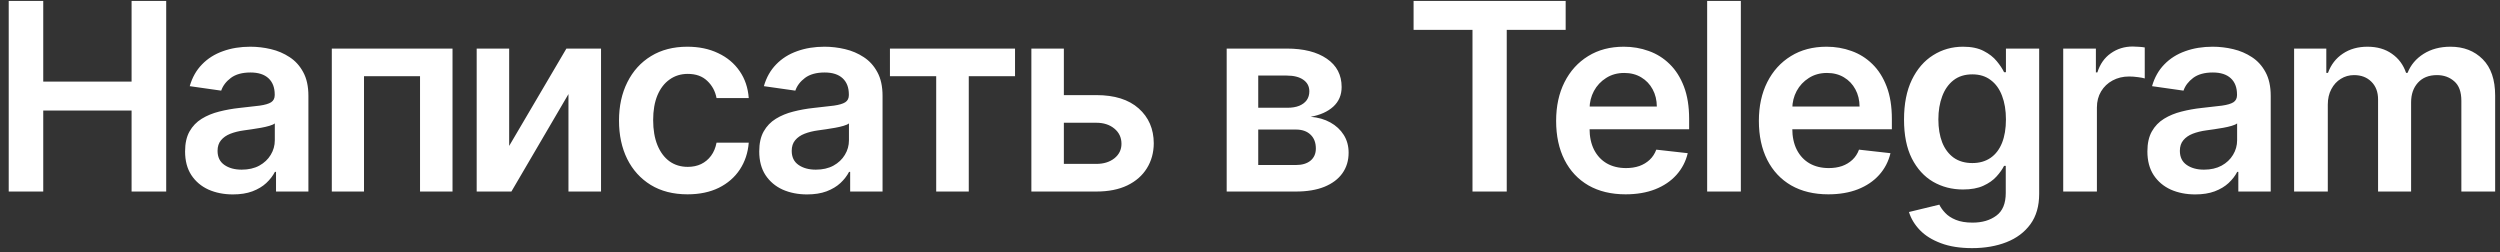 <?xml version="1.0" encoding="UTF-8"?> <svg xmlns="http://www.w3.org/2000/svg" width="248" height="25" viewBox="0 0 248 25" fill="none"><rect x="0" y="0" width="248" height="25" fill="#333333" stroke="none"/><path d="M0.865 19V0.091H4.29V8.096H13.053V0.091H16.487V19H13.053V10.967H4.29V19H0.865ZM23.106 19.286C22.207 19.286 21.398 19.126 20.678 18.806C19.964 18.48 19.397 18 18.979 17.366C18.566 16.732 18.36 15.95 18.36 15.021C18.36 14.22 18.508 13.559 18.803 13.036C19.099 12.512 19.502 12.094 20.013 11.78C20.524 11.466 21.099 11.229 21.739 11.069C22.386 10.903 23.054 10.783 23.743 10.709C24.574 10.623 25.248 10.546 25.765 10.478C26.282 10.404 26.658 10.293 26.892 10.146C27.131 9.992 27.252 9.755 27.252 9.435V9.379C27.252 8.684 27.045 8.145 26.633 7.763C26.221 7.382 25.627 7.191 24.851 7.191C24.032 7.191 23.383 7.37 22.903 7.727C22.429 8.084 22.109 8.505 21.943 8.991L18.822 8.548C19.068 7.687 19.474 6.966 20.041 6.388C20.607 5.803 21.299 5.366 22.118 5.077C22.937 4.781 23.841 4.634 24.832 4.634C25.516 4.634 26.196 4.714 26.873 4.874C27.55 5.034 28.169 5.298 28.729 5.668C29.289 6.031 29.738 6.526 30.077 7.154C30.422 7.782 30.594 8.567 30.594 9.509V19H27.381V17.052H27.27C27.067 17.446 26.781 17.815 26.411 18.16C26.048 18.498 25.59 18.772 25.036 18.982C24.488 19.185 23.845 19.286 23.106 19.286ZM23.974 16.83C24.645 16.83 25.227 16.698 25.719 16.433C26.211 16.162 26.59 15.805 26.855 15.362C27.125 14.919 27.261 14.436 27.261 13.913V12.242C27.156 12.328 26.978 12.408 26.725 12.482C26.479 12.555 26.202 12.62 25.894 12.675C25.587 12.731 25.282 12.78 24.98 12.823C24.679 12.866 24.417 12.903 24.195 12.934C23.697 13.002 23.251 13.113 22.857 13.266C22.463 13.42 22.152 13.636 21.924 13.913C21.696 14.184 21.582 14.534 21.582 14.965C21.582 15.581 21.807 16.046 22.256 16.359C22.706 16.673 23.278 16.83 23.974 16.83ZM32.915 19V4.818H44.89V19H41.667V7.56H36.109V19H32.915ZM50.509 14.476L56.187 4.818H59.622V19H56.391V9.333L50.731 19H47.287V4.818H50.509V14.476ZM68.2 19.277C66.785 19.277 65.569 18.966 64.553 18.345C63.544 17.723 62.765 16.864 62.218 15.768C61.676 14.667 61.405 13.399 61.405 11.964C61.405 10.524 61.682 9.253 62.236 8.151C62.79 7.043 63.572 6.182 64.581 5.566C65.597 4.944 66.797 4.634 68.182 4.634C69.333 4.634 70.352 4.846 71.238 5.271C72.131 5.689 72.841 6.283 73.371 7.053C73.9 7.816 74.202 8.708 74.276 9.73H71.081C70.952 9.047 70.644 8.478 70.158 8.022C69.678 7.56 69.034 7.33 68.228 7.33C67.545 7.33 66.945 7.514 66.428 7.884C65.911 8.247 65.507 8.77 65.218 9.453C64.935 10.136 64.793 10.955 64.793 11.909C64.793 12.876 64.935 13.706 65.218 14.402C65.501 15.091 65.898 15.624 66.409 15.999C66.926 16.369 67.533 16.553 68.228 16.553C68.721 16.553 69.161 16.461 69.549 16.276C69.942 16.085 70.272 15.812 70.536 15.454C70.801 15.098 70.983 14.664 71.081 14.153H74.276C74.196 15.156 73.9 16.046 73.389 16.821C72.879 17.59 72.183 18.194 71.303 18.631C70.422 19.062 69.388 19.277 68.2 19.277ZM80.061 19.286C79.162 19.286 78.353 19.126 77.633 18.806C76.919 18.48 76.353 18 75.934 17.366C75.522 16.732 75.316 15.95 75.316 15.021C75.316 14.22 75.463 13.559 75.759 13.036C76.054 12.512 76.457 12.094 76.968 11.78C77.479 11.466 78.055 11.229 78.695 11.069C79.341 10.903 80.009 10.783 80.698 10.709C81.529 10.623 82.203 10.546 82.72 10.478C83.237 10.404 83.613 10.293 83.847 10.146C84.087 9.992 84.207 9.755 84.207 9.435V9.379C84.207 8.684 84.001 8.145 83.588 7.763C83.176 7.382 82.582 7.191 81.806 7.191C80.988 7.191 80.338 7.37 79.858 7.727C79.384 8.084 79.064 8.505 78.898 8.991L75.777 8.548C76.023 7.687 76.43 6.966 76.996 6.388C77.562 5.803 78.255 5.366 79.073 5.077C79.892 4.781 80.797 4.634 81.788 4.634C82.471 4.634 83.151 4.714 83.828 4.874C84.505 5.034 85.124 5.298 85.684 5.668C86.244 6.031 86.694 6.526 87.032 7.154C87.377 7.782 87.549 8.567 87.549 9.509V19H84.336V17.052H84.225C84.022 17.446 83.736 17.815 83.367 18.16C83.003 18.498 82.545 18.772 81.991 18.982C81.443 19.185 80.8 19.286 80.061 19.286ZM80.929 16.83C81.6 16.83 82.182 16.698 82.674 16.433C83.166 16.162 83.545 15.805 83.81 15.362C84.081 14.919 84.216 14.436 84.216 13.913V12.242C84.111 12.328 83.933 12.408 83.68 12.482C83.434 12.555 83.157 12.62 82.85 12.675C82.542 12.731 82.237 12.78 81.936 12.823C81.634 12.866 81.372 12.903 81.151 12.934C80.652 13.002 80.206 13.113 79.812 13.266C79.418 13.42 79.107 13.636 78.879 13.913C78.652 14.184 78.538 14.534 78.538 14.965C78.538 15.581 78.762 16.046 79.212 16.359C79.661 16.673 80.234 16.83 80.929 16.83ZM88.282 7.56V4.818H100.691V7.56H96.102V19H92.871V7.56H88.282ZM104.574 9.435H108.757C110.567 9.435 111.967 9.875 112.958 10.755C113.949 11.635 114.448 12.789 114.454 14.217C114.448 15.147 114.22 15.972 113.77 16.692C113.327 17.412 112.681 17.978 111.832 18.391C110.988 18.797 109.963 19 108.757 19H102.312V4.818H105.535V16.258H108.757C109.483 16.258 110.08 16.073 110.548 15.704C111.016 15.328 111.25 14.848 111.25 14.264C111.25 13.648 111.016 13.146 110.548 12.758C110.08 12.371 109.483 12.177 108.757 12.177H104.574V9.435ZM121.687 19V4.818H127.643C129.323 4.818 130.65 5.154 131.622 5.825C132.601 6.495 133.09 7.431 133.09 8.631C133.09 9.425 132.813 10.075 132.259 10.579C131.711 11.078 130.963 11.414 130.016 11.586C130.76 11.648 131.413 11.835 131.973 12.149C132.539 12.463 132.982 12.876 133.302 13.386C133.623 13.897 133.783 14.485 133.783 15.15C133.783 15.932 133.576 16.612 133.164 17.19C132.758 17.763 132.164 18.209 131.382 18.529C130.606 18.843 129.665 19 128.557 19H121.687ZM124.817 16.369H128.557C129.172 16.369 129.655 16.224 130.006 15.935C130.357 15.639 130.533 15.239 130.533 14.734C130.533 14.15 130.357 13.691 130.006 13.359C129.655 13.02 129.172 12.851 128.557 12.851H124.817V16.369ZM124.817 10.69H127.707C128.163 10.69 128.554 10.626 128.88 10.496C129.206 10.361 129.455 10.173 129.628 9.933C129.8 9.687 129.886 9.395 129.886 9.056C129.886 8.57 129.686 8.188 129.286 7.911C128.892 7.634 128.344 7.496 127.643 7.496H124.817V10.69ZM140.227 2.962V0.091H155.314V2.962H149.469V19H146.071V2.962H140.227ZM161.256 19.277C159.834 19.277 158.606 18.982 157.572 18.391C156.544 17.794 155.753 16.95 155.199 15.861C154.645 14.765 154.368 13.476 154.368 11.992C154.368 10.533 154.645 9.253 155.199 8.151C155.759 7.043 156.541 6.182 157.544 5.566C158.548 4.944 159.726 4.634 161.081 4.634C161.955 4.634 162.779 4.775 163.555 5.058C164.337 5.335 165.026 5.766 165.623 6.351C166.226 6.936 166.7 7.68 167.045 8.585C167.39 9.484 167.562 10.555 167.562 11.798V12.823H155.938V10.57H164.358C164.352 9.93 164.214 9.361 163.943 8.862C163.672 8.357 163.293 7.96 162.807 7.671C162.327 7.382 161.767 7.237 161.127 7.237C160.443 7.237 159.843 7.403 159.326 7.736C158.809 8.062 158.406 8.493 158.117 9.028C157.834 9.558 157.689 10.139 157.683 10.773V12.74C157.683 13.565 157.834 14.273 158.135 14.864C158.437 15.448 158.858 15.898 159.4 16.212C159.942 16.519 160.576 16.673 161.302 16.673C161.788 16.673 162.229 16.606 162.622 16.47C163.016 16.329 163.358 16.122 163.647 15.852C163.937 15.581 164.155 15.245 164.303 14.845L167.424 15.196C167.227 16.021 166.851 16.741 166.297 17.357C165.749 17.966 165.048 18.44 164.192 18.778C163.336 19.111 162.358 19.277 161.256 19.277ZM172.692 0.091V19H169.35V0.091H172.692ZM181.367 19.277C179.946 19.277 178.718 18.982 177.683 18.391C176.655 17.794 175.865 16.95 175.311 15.861C174.757 14.765 174.48 13.476 174.48 11.992C174.48 10.533 174.757 9.253 175.311 8.151C175.871 7.043 176.652 6.182 177.656 5.566C178.659 4.944 179.838 4.634 181.192 4.634C182.066 4.634 182.891 4.775 183.666 5.058C184.448 5.335 185.138 5.766 185.735 6.351C186.338 6.936 186.812 7.68 187.156 8.585C187.501 9.484 187.673 10.555 187.673 11.798V12.823H176.049V10.57H184.47C184.463 9.93 184.325 9.361 184.054 8.862C183.783 8.357 183.405 7.96 182.919 7.671C182.438 7.382 181.878 7.237 181.238 7.237C180.555 7.237 179.955 7.403 179.438 7.736C178.921 8.062 178.517 8.493 178.228 9.028C177.945 9.558 177.8 10.139 177.794 10.773V12.74C177.794 13.565 177.945 14.273 178.247 14.864C178.548 15.448 178.97 15.898 179.512 16.212C180.053 16.519 180.687 16.673 181.414 16.673C181.9 16.673 182.34 16.606 182.734 16.47C183.128 16.329 183.469 16.122 183.759 15.852C184.048 15.581 184.267 15.245 184.414 14.845L187.535 15.196C187.338 16.021 186.963 16.741 186.409 17.357C185.861 17.966 185.159 18.44 184.303 18.778C183.448 19.111 182.469 19.277 181.367 19.277ZM195.629 24.614C194.428 24.614 193.397 24.451 192.536 24.124C191.674 23.804 190.981 23.373 190.458 22.832C189.935 22.29 189.572 21.69 189.369 21.031L192.379 20.302C192.514 20.579 192.711 20.853 192.97 21.124C193.228 21.401 193.576 21.628 194.013 21.807C194.456 21.991 195.013 22.084 195.684 22.084C196.632 22.084 197.417 21.853 198.038 21.391C198.66 20.936 198.971 20.185 198.971 19.139V16.452H198.805C198.632 16.796 198.38 17.15 198.048 17.514C197.721 17.877 197.288 18.181 196.746 18.428C196.21 18.674 195.536 18.797 194.724 18.797C193.634 18.797 192.646 18.541 191.76 18.03C190.88 17.514 190.178 16.744 189.655 15.722C189.138 14.694 188.879 13.408 188.879 11.863C188.879 10.306 189.138 8.991 189.655 7.92C190.178 6.843 190.883 6.028 191.769 5.474C192.656 4.914 193.644 4.634 194.733 4.634C195.564 4.634 196.247 4.775 196.783 5.058C197.324 5.335 197.755 5.671 198.075 6.065C198.395 6.452 198.639 6.819 198.805 7.163H198.989V4.818H202.286V19.231C202.286 20.443 201.996 21.447 201.418 22.241C200.839 23.035 200.048 23.629 199.045 24.023C198.042 24.417 196.903 24.614 195.629 24.614ZM195.656 16.175C196.364 16.175 196.967 16.002 197.466 15.658C197.965 15.313 198.343 14.818 198.602 14.171C198.86 13.525 198.989 12.749 198.989 11.845C198.989 10.952 198.86 10.17 198.602 9.499C198.349 8.828 197.974 8.308 197.475 7.939C196.983 7.563 196.377 7.376 195.656 7.376C194.912 7.376 194.29 7.57 193.791 7.957C193.293 8.345 192.917 8.878 192.665 9.555C192.413 10.226 192.286 10.989 192.286 11.845C192.286 12.712 192.413 13.473 192.665 14.125C192.923 14.771 193.302 15.276 193.801 15.639C194.305 15.996 194.924 16.175 195.656 16.175ZM204.671 19V4.818H207.912V7.182H208.06C208.318 6.363 208.761 5.732 209.389 5.289C210.023 4.84 210.746 4.615 211.559 4.615C211.744 4.615 211.95 4.624 212.177 4.643C212.411 4.655 212.605 4.677 212.759 4.707V7.782C212.618 7.733 212.393 7.69 212.085 7.653C211.784 7.61 211.491 7.588 211.208 7.588C210.599 7.588 210.051 7.72 209.565 7.985C209.084 8.244 208.706 8.604 208.429 9.065C208.152 9.527 208.013 10.059 208.013 10.663V19H204.671ZM217.767 19.286C216.868 19.286 216.059 19.126 215.338 18.806C214.624 18.48 214.058 18 213.64 17.366C213.227 16.732 213.021 15.95 213.021 15.021C213.021 14.22 213.169 13.559 213.464 13.036C213.76 12.512 214.163 12.094 214.674 11.78C215.185 11.466 215.76 11.229 216.4 11.069C217.047 10.903 217.714 10.783 218.404 10.709C219.235 10.623 219.909 10.546 220.426 10.478C220.943 10.404 221.318 10.293 221.552 10.146C221.792 9.992 221.912 9.755 221.912 9.435V9.379C221.912 8.684 221.706 8.145 221.294 7.763C220.881 7.382 220.287 7.191 219.512 7.191C218.693 7.191 218.044 7.37 217.564 7.727C217.09 8.084 216.77 8.505 216.603 8.991L213.483 8.548C213.729 7.687 214.135 6.966 214.701 6.388C215.268 5.803 215.96 5.366 216.779 5.077C217.597 4.781 218.502 4.634 219.493 4.634C220.177 4.634 220.857 4.714 221.534 4.874C222.211 5.034 222.829 5.298 223.39 5.668C223.95 6.031 224.399 6.526 224.738 7.154C225.082 7.782 225.255 8.567 225.255 9.509V19H222.042V17.052H221.931C221.728 17.446 221.441 17.815 221.072 18.16C220.709 18.498 220.25 18.772 219.696 18.982C219.149 19.185 218.505 19.286 217.767 19.286ZM218.635 16.83C219.306 16.83 219.887 16.698 220.38 16.433C220.872 16.162 221.251 15.805 221.515 15.362C221.786 14.919 221.922 14.436 221.922 13.913V12.242C221.817 12.328 221.638 12.408 221.386 12.482C221.14 12.555 220.863 12.62 220.555 12.675C220.247 12.731 219.943 12.78 219.641 12.823C219.339 12.866 219.078 12.903 218.856 12.934C218.358 13.002 217.911 13.113 217.517 13.266C217.124 13.42 216.813 13.636 216.585 13.913C216.357 14.184 216.243 14.534 216.243 14.965C216.243 15.581 216.468 16.046 216.917 16.359C217.367 16.673 217.939 16.83 218.635 16.83ZM227.575 19V4.818H230.77V7.228H230.936C231.232 6.415 231.721 5.781 232.404 5.326C233.088 4.864 233.903 4.634 234.851 4.634C235.811 4.634 236.621 4.867 237.279 5.335C237.944 5.797 238.412 6.428 238.683 7.228H238.83C239.144 6.44 239.674 5.812 240.418 5.344C241.169 4.87 242.059 4.634 243.087 4.634C244.392 4.634 245.457 5.046 246.281 5.871C247.106 6.696 247.519 7.899 247.519 9.481V19H244.167V9.998C244.167 9.118 243.933 8.474 243.465 8.068C242.998 7.656 242.425 7.45 241.748 7.45C240.942 7.45 240.311 7.702 239.855 8.207C239.406 8.705 239.181 9.355 239.181 10.155V19H235.904V9.859C235.904 9.127 235.682 8.542 235.239 8.105C234.802 7.668 234.229 7.45 233.521 7.45C233.041 7.45 232.604 7.573 232.21 7.819C231.816 8.059 231.503 8.401 231.269 8.844C231.035 9.281 230.918 9.792 230.918 10.376V19H227.575Z" fill="white"></path></svg> 